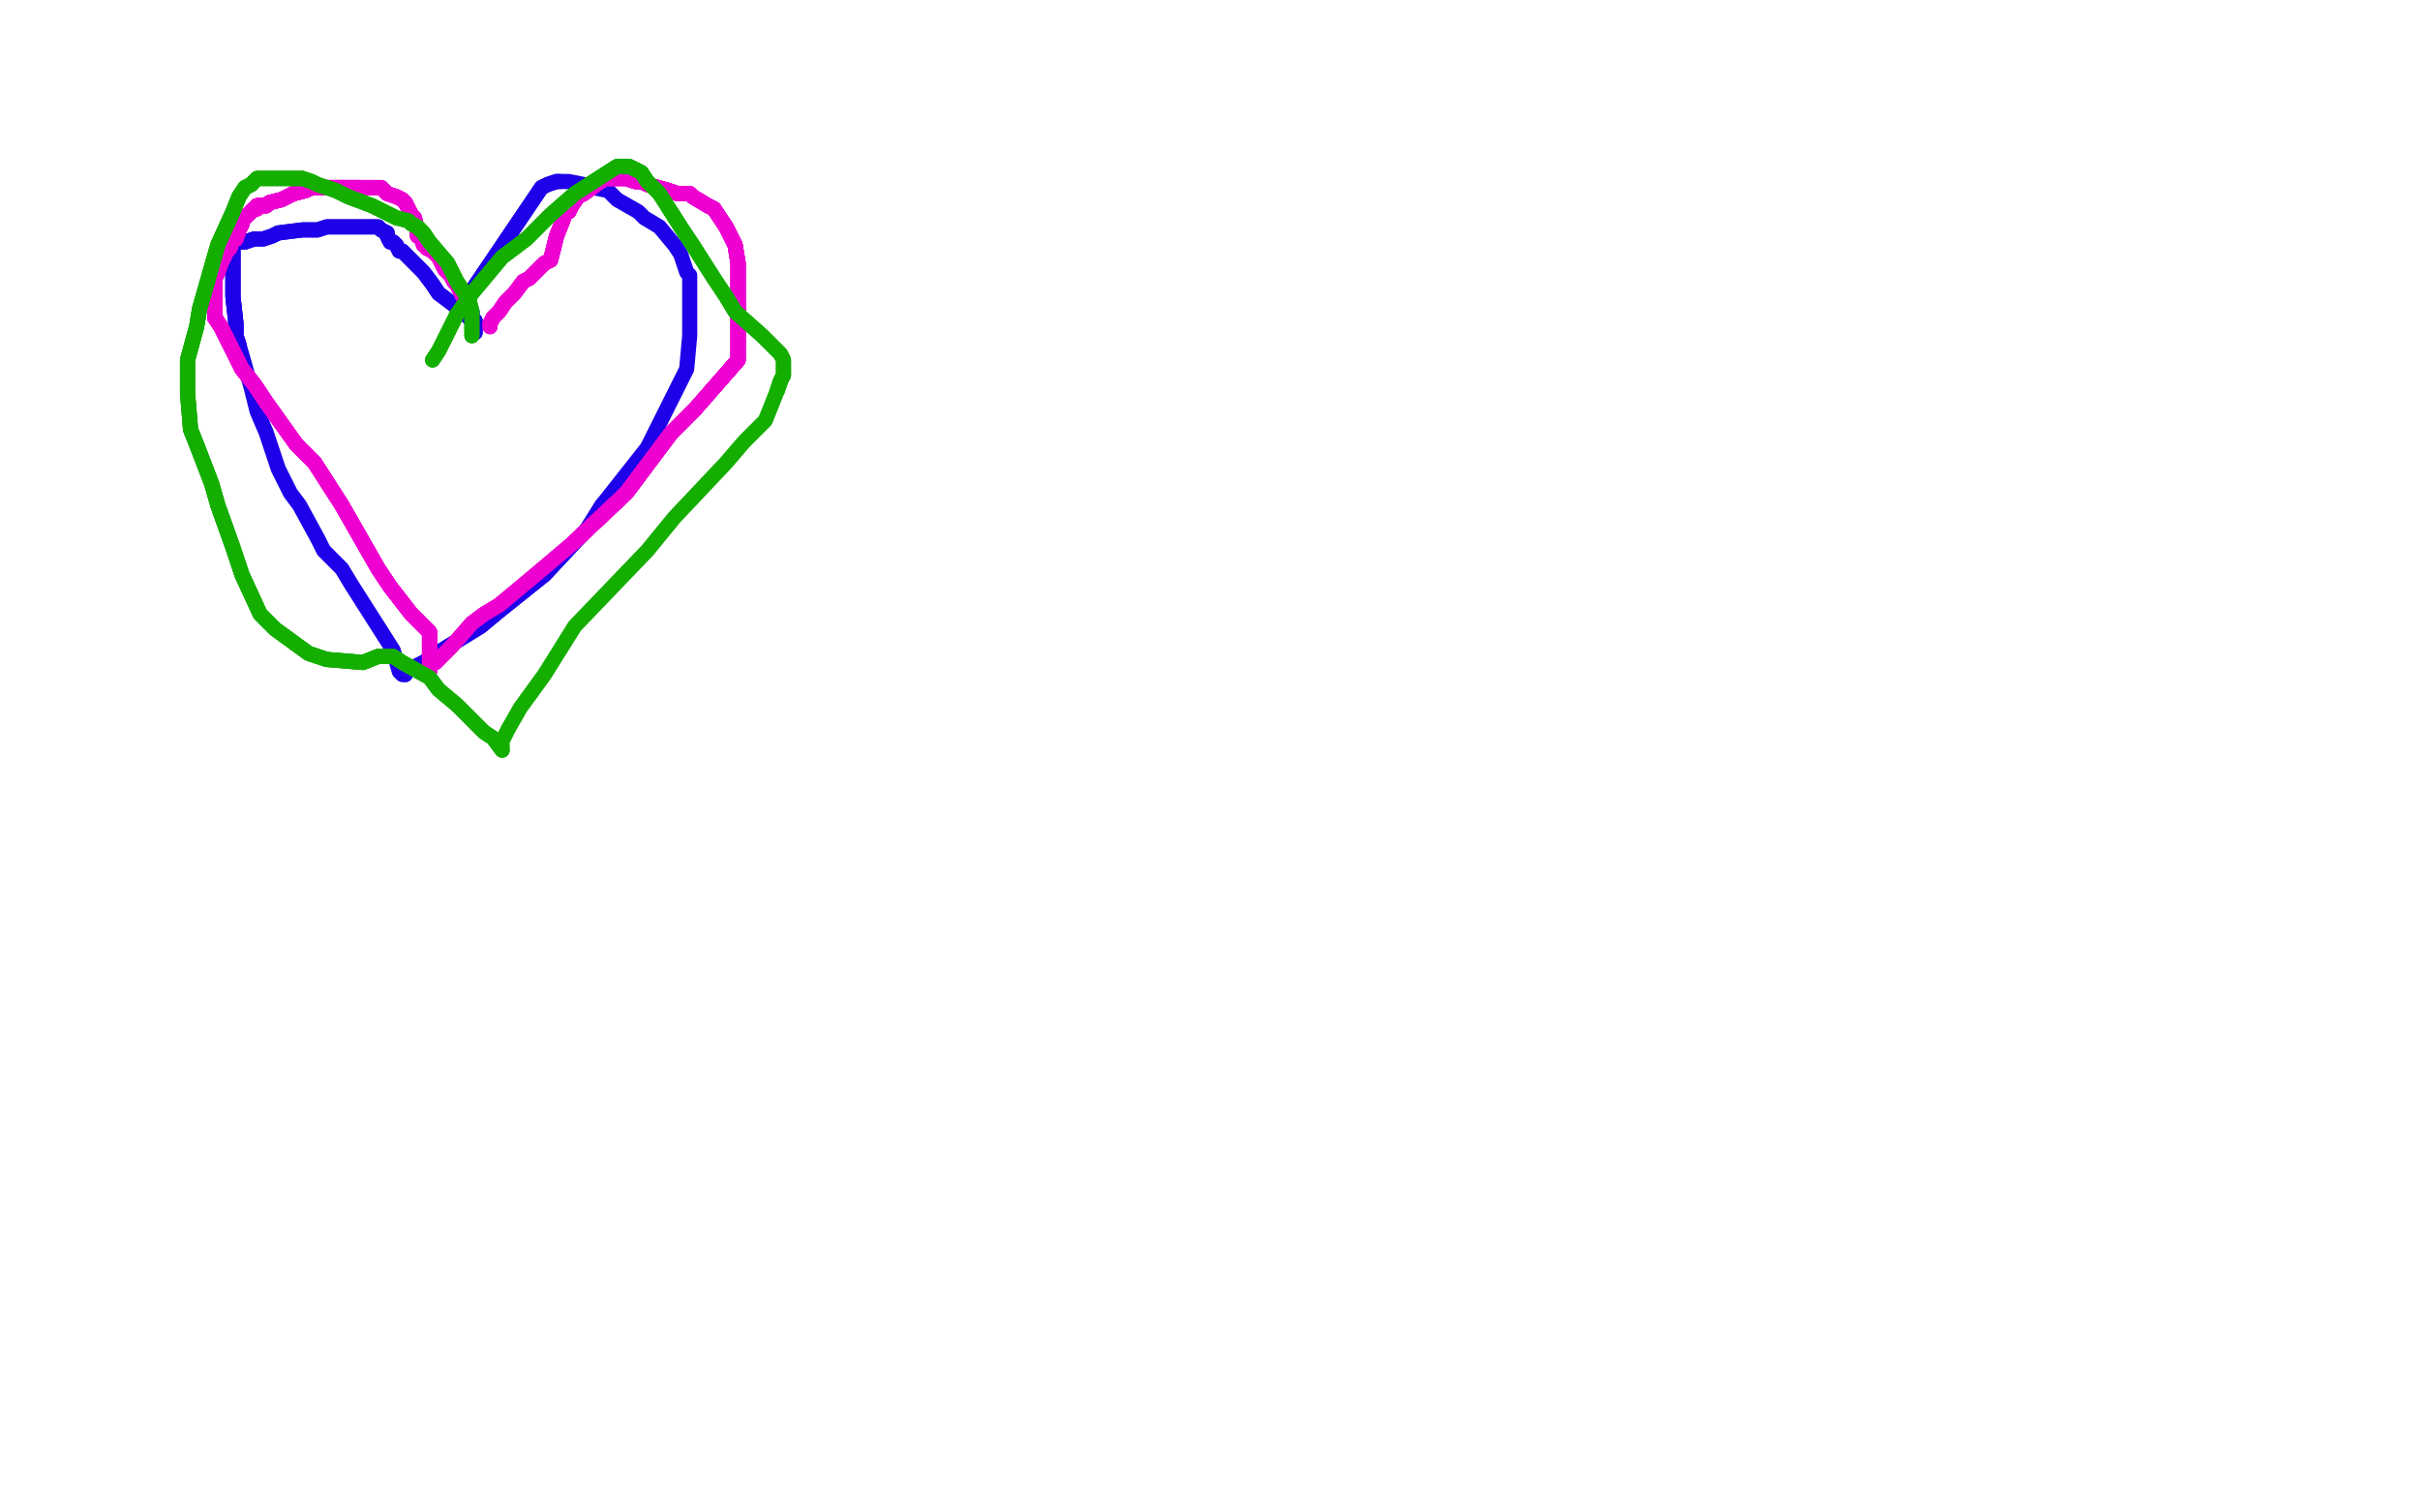 <?xml version="1.0" standalone="no"?>
<!DOCTYPE svg PUBLIC "-//W3C//DTD SVG 1.1//EN"
"http://www.w3.org/Graphics/SVG/1.1/DTD/svg11.dtd">

<svg width="800" height="500" version="1.1" xmlns="http://www.w3.org/2000/svg" xmlns:xlink="http://www.w3.org/1999/xlink" style="stroke-antialiasing: false"><desc>This SVG has been created on https://colorillo.com/</desc><rect x='0' y='0' width='800' height='500' style='fill: rgb(255,255,255); stroke-width:0' /><polyline points="157,110 157,109 157,108 157,107 157,106" style="fill: none; stroke: #1e00e9; stroke-width: 5; stroke-linejoin: round; stroke-linecap: round; stroke-antialiasing: false; stroke-antialias: 0; opacity: 1.0"/>
<polyline points="157,110 157,109 157,108 157,107 157,106 156,106 156,105 156,104 156,103 155,103 155,102 155,101" style="fill: none; stroke: #1e00e9; stroke-width: 5; stroke-linejoin: round; stroke-linecap: round; stroke-antialiasing: false; stroke-antialias: 0; opacity: 1.0"/>
<polyline points="157,110 157,109 157,108 157,107 157,106 156,106 156,105 156,104 156,103 155,103 155,102 155,101 154,100 154,99 179,62 181,61 184,60 185,60" style="fill: none; stroke: #1e00e9; stroke-width: 5; stroke-linejoin: round; stroke-linecap: round; stroke-antialiasing: false; stroke-antialias: 0; opacity: 1.0"/>
<polyline points="157,110 157,109 157,108 157,107 157,106 156,106 156,105 156,104 156,103 155,103 155,102 155,101 154,100 154,99 179,62 181,61 184,60 185,60 188,60 193,61 196,62 201,63 204,66 211,70 213,72 218,75 223,81 225,84 227,90 228,91 228,95 228,97 228,104 228,107 228,111 227,122 219,138 214,148 199,167 194,175 180,190 165,202 159,207 146,215 140,219 134,222 134,223" style="fill: none; stroke: #1e00e9; stroke-width: 5; stroke-linejoin: round; stroke-linecap: round; stroke-antialiasing: false; stroke-antialias: 0; opacity: 1.0"/>
<polyline points="199,167 194,175 180,190 165,202 159,207 146,215 140,219 134,222 134,223 133,223 132,222 130,215 123,204 116,193 113,188 107,182 105,178 99,167 96,163 92,155 90,149 88,143 85,136 83,128 79,114 78,111 78,107 77,98 77,91 77,86 77,81" style="fill: none; stroke: #1e00e9; stroke-width: 5; stroke-linejoin: round; stroke-linecap: round; stroke-antialiasing: false; stroke-antialias: 0; opacity: 1.0"/>
<polyline points="79,114 78,111 78,107 77,98 77,91 77,86 77,81 78,80 81,80 84,79 87,79 90,78 92,77 100,76 105,76 108,75 113,75 115,75 119,75 121,75 125,75 126,76 128,77 128,78 129,80 130,80 131,81 132,83 133,83 135,85 137,87 140,90 143,94 145,97 153,103 155,105 156,106 157,107" style="fill: none; stroke: #1e00e9; stroke-width: 5; stroke-linejoin: round; stroke-linecap: round; stroke-antialiasing: false; stroke-antialias: 0; opacity: 1.0"/>
<polyline points="79,114 78,111 78,107 77,98 77,91 77,86 77,81 78,80 81,80 84,79 87,79 90,78 92,77 100,76 105,76 108,75 113,75 115,75 119,75 121,75 125,75 126,76 128,77 128,78 129,80 130,80 131,81 132,83 133,83 135,85 137,87 140,90 143,94 145,97 153,103 155,105 156,106 157,107" style="fill: none; stroke: #1e00e9; stroke-width: 5; stroke-linejoin: round; stroke-linecap: round; stroke-antialiasing: false; stroke-antialias: 0; opacity: 1.0"/>
<polyline points="155,100 154,100 154,99 153,98 152,96 151,94 150,93 149,91 147,89 145,85 143,83 141,82 141,81 140,81 139,78 138,78 138,76 137,72 136,71 134,67 133,66 131,65 128,64 127,63 126,62 123,62 122,62 120,62 119,62 115,62 114,62 113,62 109,62" style="fill: none; stroke: #ed00d0; stroke-width: 5; stroke-linejoin: round; stroke-linecap: round; stroke-antialiasing: false; stroke-antialias: 0; opacity: 1.0"/>
<polyline points="155,100 154,100 154,99 153,98 152,96 151,94 150,93 149,91 147,89 145,85 143,83 141,82 141,81 140,81 139,78 138,78 138,76 137,72 136,71 134,67 133,66 131,65 128,64 127,63 126,62 123,62 122,62 120,62 119,62 115,62 114,62 113,62 109,62 108,62 107,62 106,62 105,62 104,62 103,62 101,63 97,64 93,66 89,67 88,68 85,68 85,69 84,69 82,71" style="fill: none; stroke: #ed00d0; stroke-width: 5; stroke-linejoin: round; stroke-linecap: round; stroke-antialiasing: false; stroke-antialias: 0; opacity: 1.0"/>
<polyline points="155,100 154,100 154,99 153,98 152,96 151,94 150,93 149,91 147,89 145,85 143,83 141,82 141,81 140,81 139,78 138,78 138,76 137,72 136,71 134,67 133,66 131,65 128,64 127,63 126,62 123,62 122,62 120,62 119,62 115,62 114,62 113,62 109,62 108,62 107,62 106,62 105,62 104,62 103,62 101,63 97,64 93,66 89,67 88,68 85,68 85,69 84,69 82,71 81,72" style="fill: none; stroke: #ed00d0; stroke-width: 5; stroke-linejoin: round; stroke-linecap: round; stroke-antialiasing: false; stroke-antialias: 0; opacity: 1.0"/>
<polyline points="119,62 115,62 114,62 113,62 109,62 108,62 107,62 106,62 105,62 104,62 103,62 101,63 97,64 93,66 89,67 88,68 85,68 85,69 84,69 82,71 81,72 80,73 80,74 79,76 78,79 77,79 76,82 75,83 74,85 73,87 72,90 71,92 71,98 71,100 71,105 73,108" style="fill: none; stroke: #ed00d0; stroke-width: 5; stroke-linejoin: round; stroke-linecap: round; stroke-antialiasing: false; stroke-antialias: 0; opacity: 1.0"/>
<polyline points="119,62 115,62 114,62 113,62 109,62 108,62 107,62 106,62 105,62 104,62 103,62 101,63 97,64 93,66 89,67 88,68 85,68 85,69 84,69 82,71 81,72 80,73 80,74 79,76 78,79 77,79 76,82 75,83 74,85 73,87 72,90 71,92 71,98 71,100 71,105 73,108 80,122 84,127 88,133 98,147 104,153 113,167 121,181 125,188 129,194 136,203 140,207 142,209" style="fill: none; stroke: #ed00d0; stroke-width: 5; stroke-linejoin: round; stroke-linecap: round; stroke-antialiasing: false; stroke-antialias: 0; opacity: 1.0"/>
<polyline points="107,62 106,62 105,62 104,62 103,62 101,63 97,64 93,66 89,67 88,68 85,68 85,69 84,69 82,71 81,72 80,73 80,74 79,76 78,79 77,79 76,82 75,83 74,85 73,87 72,90 71,92 71,98 71,100 71,105 73,108 80,122 84,127 88,133 98,147 104,153 113,167 121,181 125,188 129,194 136,203 140,207 142,209 142,210 142,211 142,212 142,213 142,214" style="fill: none; stroke: #ed00d0; stroke-width: 5; stroke-linejoin: round; stroke-linecap: round; stroke-antialiasing: false; stroke-antialias: 0; opacity: 1.0"/>
<polyline points="103,62 101,63 97,64 93,66 89,67 88,68 85,68 85,69 84,69 82,71 81,72 80,73 80,74 79,76 78,79 77,79 76,82 75,83 74,85 73,87 72,90 71,92 71,98 71,100 71,105 73,108 80,122 84,127 88,133 98,147 104,153 113,167 121,181 125,188 129,194 136,203 140,207 142,209 142,210 142,211 142,212 142,213 142,214 142,215 142,216 142,218 142,219 142,221" style="fill: none; stroke: #ed00d0; stroke-width: 5; stroke-linejoin: round; stroke-linecap: round; stroke-antialiasing: false; stroke-antialias: 0; opacity: 1.0"/>
<polyline points="103,62 101,63 97,64 93,66 89,67 88,68 85,68 85,69 84,69 82,71 81,72 80,73 80,74 79,76 78,79 77,79 76,82 75,83 74,85 73,87 72,90 71,92 71,98 71,100 71,105 73,108 80,122 84,127 88,133 98,147 104,153 113,167 121,181 125,188 129,194 136,203 140,207 142,209 142,210 142,211 142,212 142,213 142,214 142,215 142,216 142,218 142,219 142,221 142,222" style="fill: none; stroke: #ed00d0; stroke-width: 5; stroke-linejoin: round; stroke-linecap: round; stroke-antialiasing: false; stroke-antialias: 0; opacity: 1.0"/>
<polyline points="74,85 73,87 72,90 71,92 71,98 71,100 71,105 73,108 80,122 84,127 88,133 98,147 104,153 113,167 121,181 125,188 129,194 136,203 140,207 142,209 142,210 142,211 142,212 142,213 142,214 142,215 142,216 142,218 142,219 142,221 142,222 142,220 144,219 147,216 149,214 156,206 160,203 165,200 171,195 177,190 190,179" style="fill: none; stroke: #ed00d0; stroke-width: 5; stroke-linejoin: round; stroke-linecap: round; stroke-antialiasing: false; stroke-antialias: 0; opacity: 1.0"/>
<polyline points="74,85 73,87 72,90 71,92 71,98 71,100 71,105 73,108 80,122 84,127 88,133 98,147 104,153 113,167 121,181 125,188 129,194 136,203 140,207 142,209 142,210 142,211 142,212 142,213 142,214 142,215 142,216 142,218 142,219 142,221 142,222 142,220 144,219 147,216 149,214 156,206 160,203 165,200 171,195 177,190 190,179 207,163 222,143 230,135 244,119" style="fill: none; stroke: #ed00d0; stroke-width: 5; stroke-linejoin: round; stroke-linecap: round; stroke-antialiasing: false; stroke-antialias: 0; opacity: 1.0"/>
<polyline points="190,179 207,163 222,143 230,135 244,119 244,116 244,112 244,107 244,103 244,98 244,87 243,81 240,75 236,69 234,68 229,65 228,64 224,64 221,63 214,61 212,60 210,60 207,59 204,59 202,59 200,59 197,61 193,64 191,65 189,68" style="fill: none; stroke: #ed00d0; stroke-width: 5; stroke-linejoin: round; stroke-linecap: round; stroke-antialiasing: false; stroke-antialias: 0; opacity: 1.0"/>
<polyline points="190,179 207,163 222,143 230,135 244,119 244,116 244,112 244,107 244,103 244,98 244,87 243,81 240,75 236,69 234,68 229,65 228,64 224,64 221,63 214,61 212,60 210,60 207,59 204,59 202,59 200,59 197,61 193,64 191,65 189,68 188,70 187,70 186,73 184,78 182,86" style="fill: none; stroke: #ed00d0; stroke-width: 5; stroke-linejoin: round; stroke-linecap: round; stroke-antialiasing: false; stroke-antialias: 0; opacity: 1.0"/>
<polyline points="190,179 207,163 222,143 230,135 244,119 244,116 244,112 244,107 244,103 244,98 244,87 243,81 240,75 236,69 234,68 229,65 228,64 224,64 221,63 214,61 212,60 210,60 207,59 204,59 202,59 200,59 197,61 193,64 191,65 189,68 188,70 187,70 186,73 184,78 182,86 180,87 178,89 177,90 175,92 173,93 170,97 169,98 167,100 165,103 164,104 163,105 162,107" style="fill: none; stroke: #ed00d0; stroke-width: 5; stroke-linejoin: round; stroke-linecap: round; stroke-antialiasing: false; stroke-antialias: 0; opacity: 1.0"/>
<polyline points="190,179 207,163 222,143 230,135 244,119 244,116 244,112 244,107 244,103 244,98 244,87 243,81 240,75 236,69 234,68 229,65 228,64 224,64 221,63 214,61 212,60 210,60 207,59 204,59 202,59 200,59 197,61 193,64 191,65 189,68 188,70 187,70 186,73 184,78 182,86 180,87 178,89 177,90 175,92 173,93 170,97 169,98 167,100 165,103 164,104 163,105 162,107 162,108" style="fill: none; stroke: #ed00d0; stroke-width: 5; stroke-linejoin: round; stroke-linecap: round; stroke-antialiasing: false; stroke-antialias: 0; opacity: 1.0"/>
<polyline points="190,179 207,163 222,143 230,135 244,119 244,116 244,112 244,107 244,103 244,98 244,87 243,81 240,75 236,69 234,68 229,65 228,64 224,64 221,63 214,61 212,60 210,60 207,59 204,59 202,59 200,59 197,61 193,64 191,65 189,68 188,70 187,70 186,73 184,78 182,86 180,87 178,89 177,90 175,92 173,93 170,97 169,98 167,100 165,103 164,104 163,105 162,107 162,108" style="fill: none; stroke: #ed00d0; stroke-width: 5; stroke-linejoin: round; stroke-linecap: round; stroke-antialiasing: false; stroke-antialias: 0; opacity: 1.0"/>
<polyline points="156,111 156,109 156,108 156,106 156,103 155,99 151,93 148,87 142,80 140,77 138,75 136,74 135,73 131,72 123,68 115,65 113,64 111,63 105,61 103,60 100,59 98,59 95,59 93,59 87,59 85,59 83,61" style="fill: none; stroke: #14ae00; stroke-width: 5; stroke-linejoin: round; stroke-linecap: round; stroke-antialiasing: false; stroke-antialias: 0; opacity: 1.0"/>
<polyline points="156,111 156,109 156,108 156,106 156,103 155,99 151,93 148,87 142,80 140,77 138,75 136,74 135,73 131,72 123,68 115,65 113,64 111,63 105,61 103,60 100,59 98,59 95,59 93,59 87,59 85,59 83,61 81,62 79,65 77,70 72,81 70,88 66,102 65,108 62,119 62,125 62,130 63,142 65,147 70,160 72,167 77,181 80,190 86,203 91,208 102,216 108,218 120,219 125,217" style="fill: none; stroke: #14ae00; stroke-width: 5; stroke-linejoin: round; stroke-linecap: round; stroke-antialiasing: false; stroke-antialias: 0; opacity: 1.0"/>
<polyline points="100,59 98,59 95,59 93,59 87,59 85,59 83,61 81,62 79,65 77,70 72,81 70,88 66,102 65,108 62,119 62,125 62,130 63,142 65,147 70,160 72,167 77,181 80,190 86,203 91,208 102,216 108,218 120,219 125,217 126,217 127,217 128,217 130,217 133,219 142,224 145,228 151,233 160,242 163,244 166,248" style="fill: none; stroke: #14ae00; stroke-width: 5; stroke-linejoin: round; stroke-linecap: round; stroke-antialiasing: false; stroke-antialias: 0; opacity: 1.0"/>
<polyline points="83,61 81,62 79,65 77,70 72,81 70,88 66,102 65,108 62,119 62,125 62,130 63,142 65,147 70,160 72,167 77,181 80,190 86,203 91,208 102,216 108,218 120,219 125,217 126,217 127,217 128,217 130,217 133,219 142,224 145,228 151,233 160,242 163,244 166,248 166,245 168,241 172,234 180,223 190,207 214,182 223,171 240,153 246,146 253,139 257,129 258,126 259,124" style="fill: none; stroke: #14ae00; stroke-width: 5; stroke-linejoin: round; stroke-linecap: round; stroke-antialiasing: false; stroke-antialias: 0; opacity: 1.0"/>
<polyline points="257,129 258,126 259,124 259,120 259,119 258,117 256,115 252,111 243,103 240,98 236,92 229,81 225,75 218,64 214,60 212,57 208,55 206,55 204,55 190,64 182,71 174,79 166,85 156,97 151,104 147,112 145,116 143,119" style="fill: none; stroke: #14ae00; stroke-width: 5; stroke-linejoin: round; stroke-linecap: round; stroke-antialiasing: false; stroke-antialias: 0; opacity: 1.0"/>
<polyline points="257,129 258,126 259,124 259,120 259,119 258,117 256,115 252,111 243,103 240,98 236,92 229,81 225,75 218,64 214,60 212,57 208,55 206,55 204,55 190,64 182,71 174,79 166,85 156,97 151,104 147,112 145,116 143,119" style="fill: none; stroke: #14ae00; stroke-width: 5; stroke-linejoin: round; stroke-linecap: round; stroke-antialiasing: false; stroke-antialias: 0; opacity: 1.0"/>
</svg>
